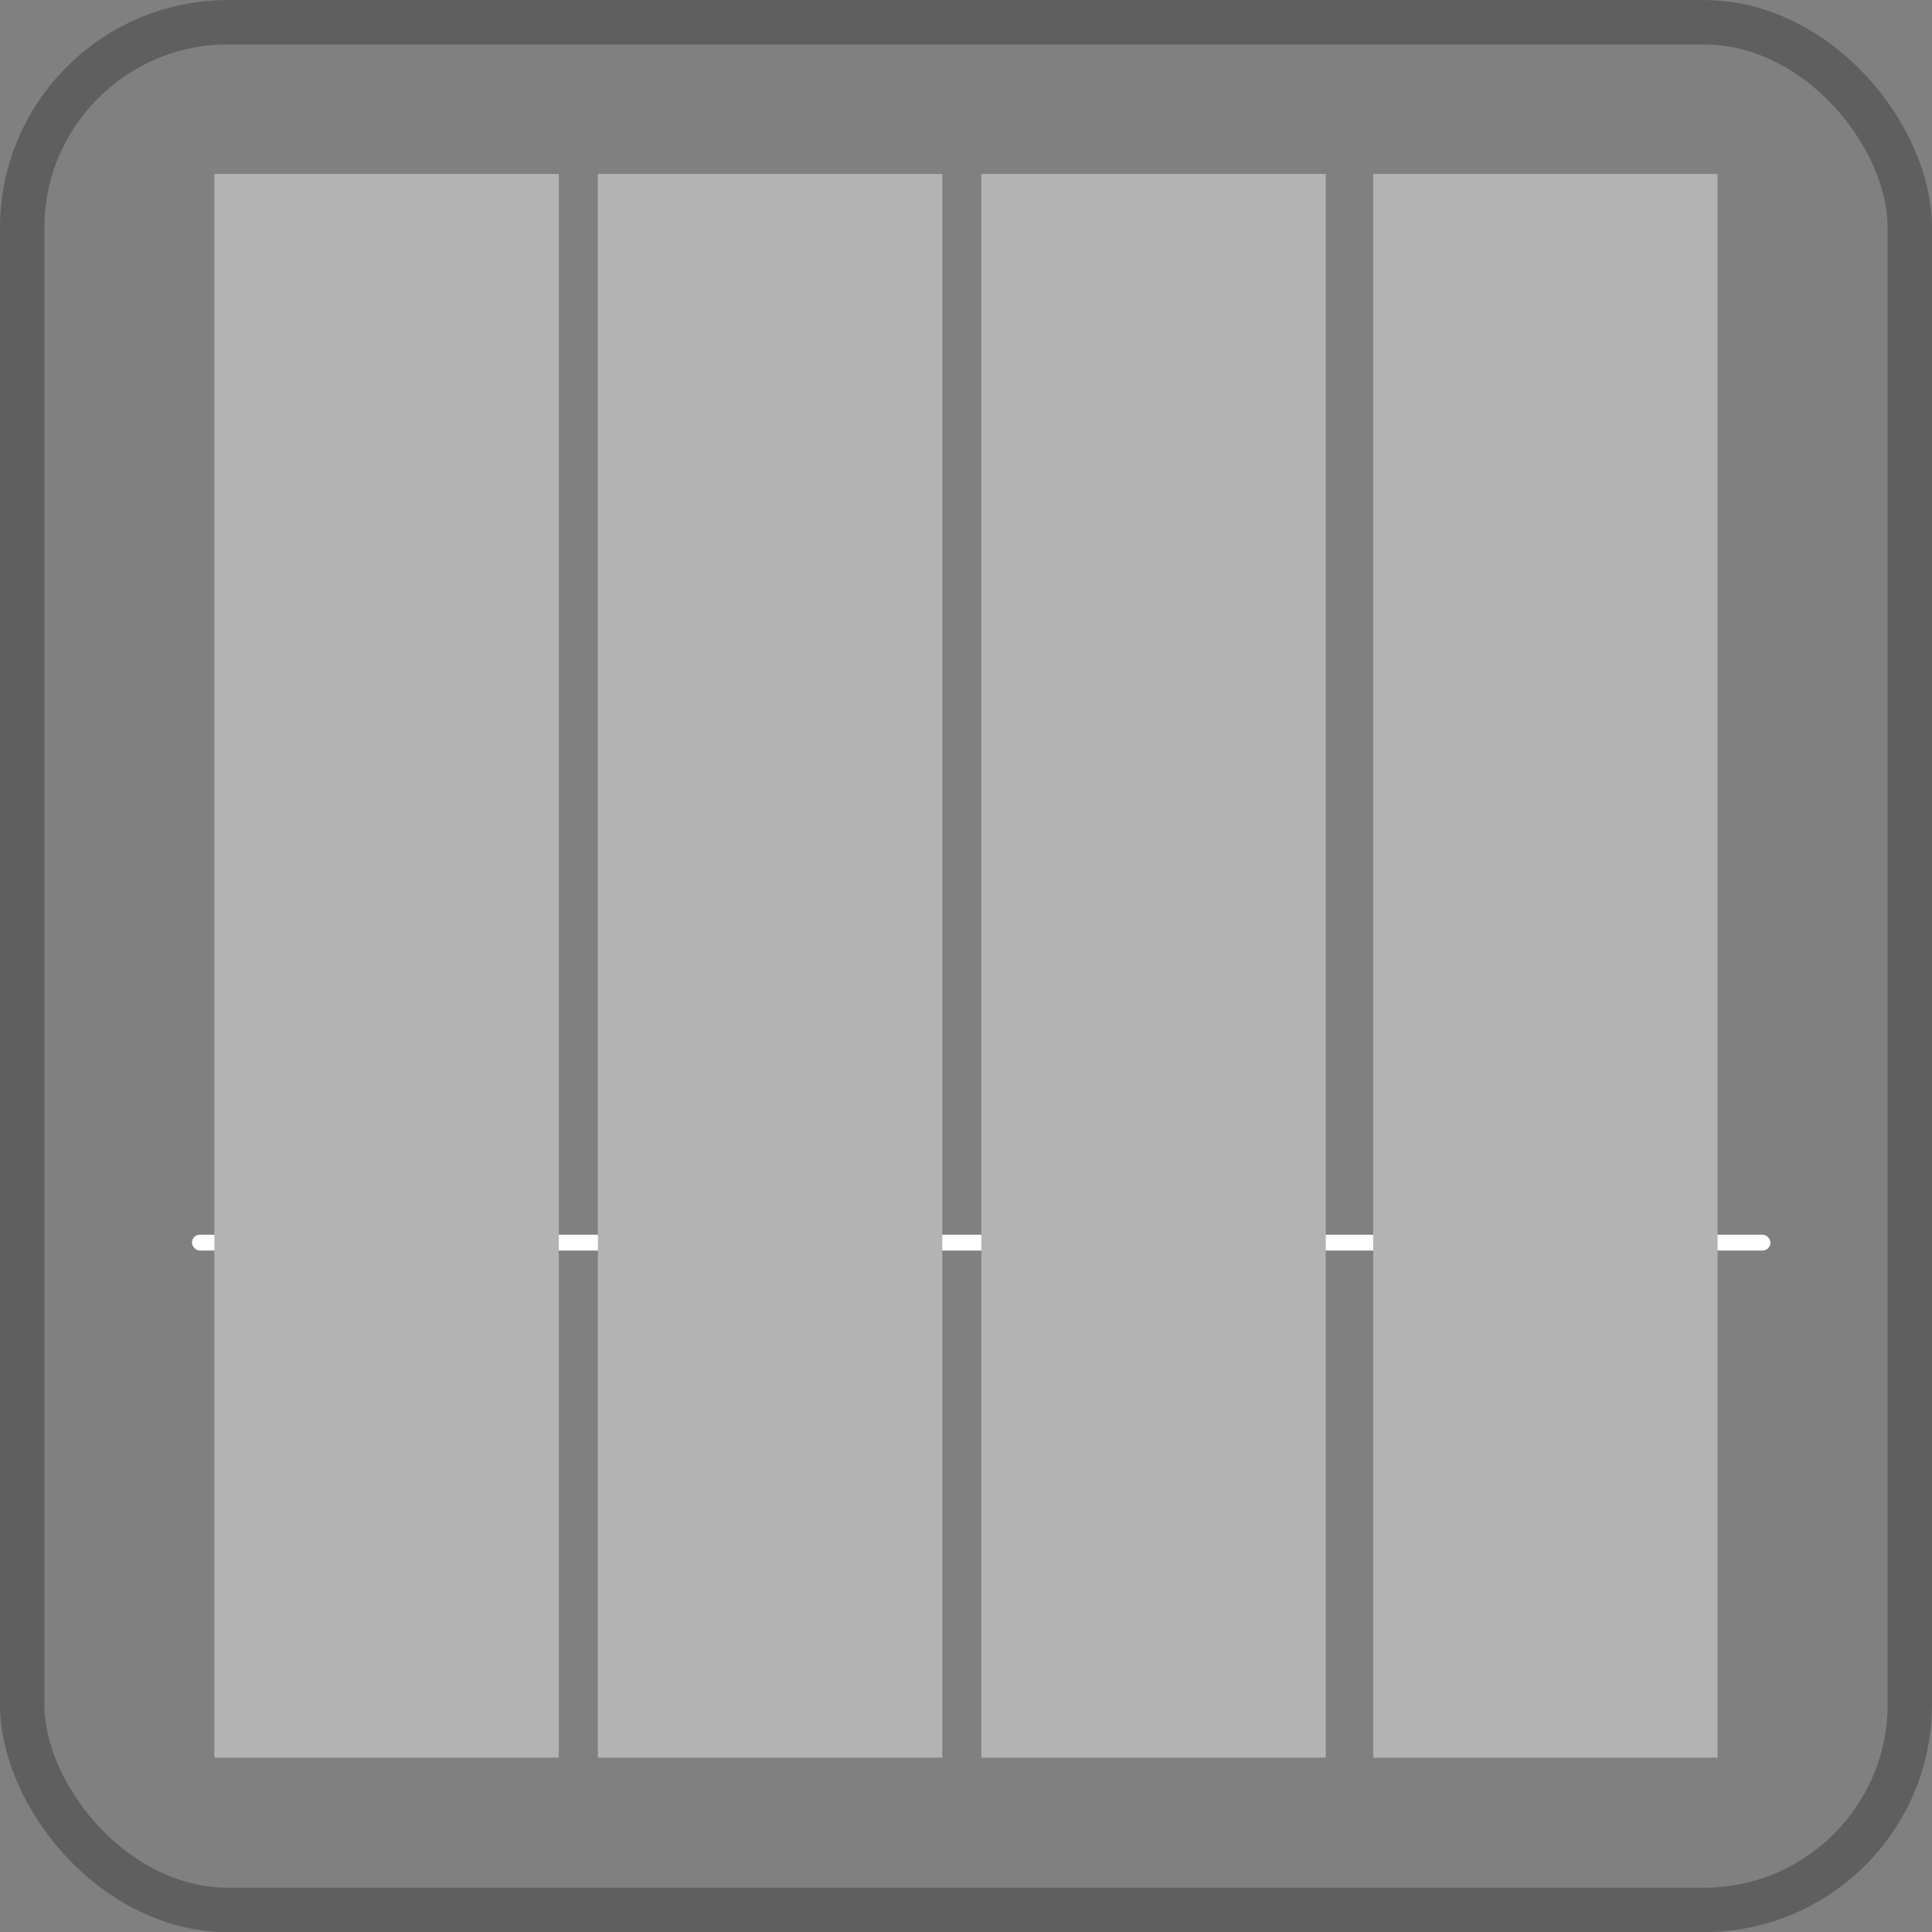 <?xml version="1.0" encoding="UTF-8" standalone="no"?>
<!-- Created with Inkscape (http://www.inkscape.org/) -->

<svg
   xmlns:dc="http://purl.org/dc/elements/1.1/"
   xmlns:cc="http://creativecommons.org/ns#"
   xmlns:rdf="http://www.w3.org/1999/02/22-rdf-syntax-ns#"
   xmlns:svg="http://www.w3.org/2000/svg"
   xmlns="http://www.w3.org/2000/svg"
   xmlns:sodipodi="http://sodipodi.sourceforge.net/DTD/sodipodi-0.dtd"
   xmlns:inkscape="http://www.inkscape.org/namespaces/inkscape"
   id="svg3100"
   height="308.47"
   width="308.47"
   version="1.1"
   inkscape:version="0.91 r13725"
   sodipodi:docname="IconaDiane.svg">
  <rect width="100%" height="100%" fill="#808080" stroke="none"/>
  <defs
     id="defs14" />
  <sodipodi:namedview
     pagecolor="#ffffff"
     bordercolor="#666666"
     borderopacity="1"
     objecttolerance="10"
     gridtolerance="10"
     guidetolerance="10"
     inkscape:pageopacity="0"
     inkscape:pageshadow="2"
     inkscape:window-width="1920"
     inkscape:window-height="1019"
     id="namedview12"
     showgrid="false"
     inkscape:zoom="0.76506629"
     inkscape:cx="156.84915"
     inkscape:cy="154.235"
     inkscape:window-x="0"
     inkscape:window-y="24"
     inkscape:window-maximized="1"
     inkscape:current-layer="svg3100" />
  <rect
     id="rect5883-1-7-14-1"
     fill-rule="evenodd"
     ry="1.263"
     height="2.525"
     width="252.03"
     y="197.14"
     x="30.648"
     fill="#FFF" />
  <rect
     id="rect4043-2-9-9-3"
     opacity=".255"
     fill-rule="evenodd"
     ry="32.857"
     height="301.39"
     width="301.39"
     stroke="#000"
     x="3.541"
     y="3.554"
     stroke-width="7.087"
     fill="#CCC"
     style="fill:#cccccc;fill-opacity:0" />
  <rect
     style="opacity:1;fill:#b3b3b3;fill-rule:evenodd"
     x="-280.63"
     y="34.23"
     width="252.86"
     height="54.985"
     ry="0"
     transform="matrix(0,-1,1,0,0,0)"
     id="rect5682-0-0" />
  <rect
     style="opacity:1;fill:#b3b3b3;fill-rule:evenodd"
     x="-280.63"
     y="95.46"
     width="252.86"
     height="54.985"
     ry="0"
     transform="matrix(0,-1,1,0,0,0)"
     id="rect5682-5-7-4" />
  <rect
     style="opacity:1;fill:#b3b3b3;fill-rule:evenodd"
     x="-280.63"
     y="156.69"
     width="252.86"
     height="54.985"
     ry="0"
     transform="matrix(0,-1,1,0,0,0)"
     id="rect5682-5-3-3-1" />
  <rect
     style="opacity:1;fill:#b3b3b3;fill-rule:evenodd"
     x="-280.63"
     y="219.25"
     width="252.86"
     height="54.985"
     ry="0"
     transform="matrix(0,-1,1,0,0,0)"
     id="rect5682-5-3-2-8-0" />
</svg>
